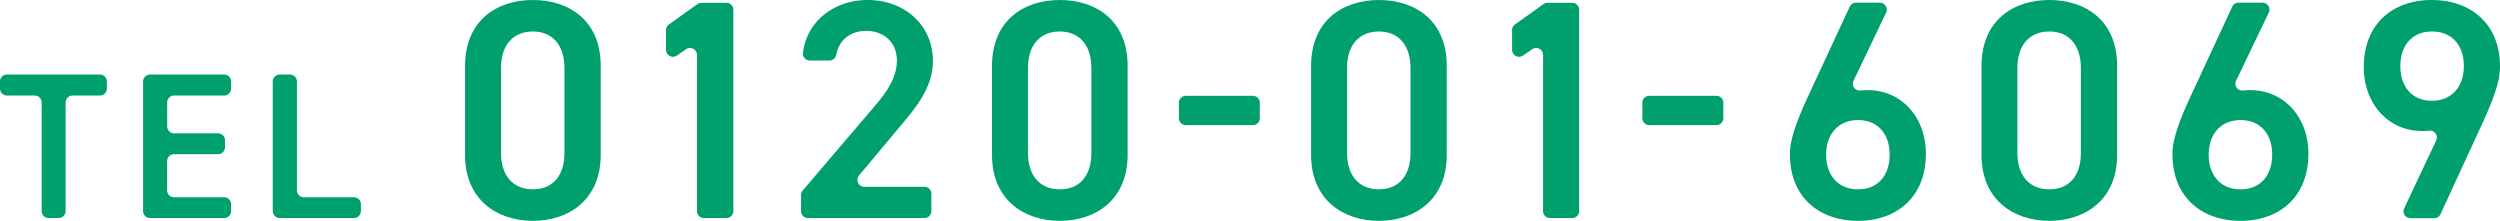 <svg xmlns="http://www.w3.org/2000/svg" viewBox="0 0 600 53"><defs><style>.cls-1{fill:#00a06e;}</style></defs><g id="レイヤー_2" data-name="レイヤー 2"><g id="グロナビ"><path class="cls-1" d="M25.65,19.55v1.72A1.66,1.66,0,0,1,24,22.93H17.42a1.67,1.67,0,0,0-1.67,1.67V50.66a1.67,1.67,0,0,1-1.67,1.67H11.62A1.67,1.67,0,0,1,10,50.66V24.6a1.67,1.67,0,0,0-1.67-1.67H1.67A1.66,1.66,0,0,1,0,21.27V19.55a1.67,1.67,0,0,1,1.67-1.66H24A1.66,1.66,0,0,1,25.65,19.55Z"/><path class="cls-1" d="M55.46,19.55v1.72a1.66,1.66,0,0,1-1.67,1.66h-12a1.66,1.66,0,0,0-1.66,1.67v5.75A1.66,1.66,0,0,0,41.77,32H52.29A1.67,1.67,0,0,1,54,33.68v1.66A1.66,1.66,0,0,1,52.29,37H41.77a1.66,1.66,0,0,0-1.66,1.67v7a1.66,1.66,0,0,0,1.66,1.67h12A1.66,1.66,0,0,1,55.46,49v1.66a1.67,1.67,0,0,1-1.67,1.67H36a1.66,1.66,0,0,1-1.66-1.67V19.55A1.66,1.66,0,0,1,36,17.89H53.79A1.67,1.67,0,0,1,55.46,19.55Z"/><path class="cls-1" d="M72.93,47.34h12A1.66,1.66,0,0,1,86.61,49v1.66a1.67,1.67,0,0,1-1.67,1.67H67.13a1.67,1.67,0,0,1-1.67-1.67V19.55a1.67,1.67,0,0,1,1.67-1.66h2.46a1.67,1.67,0,0,1,1.67,1.66V45.67A1.67,1.67,0,0,0,72.93,47.34Z"/><path class="cls-1" d="M127.89,53c-8.63,0-16.28-5.09-16.28-15.8V15.87c0-11,7.65-15.87,16.28-15.87s16.28,4.87,16.28,15.8V37.2C144.17,47.91,136.52,53,127.89,53Zm0-45.44c-4.72,0-7.65,3.22-7.65,8.76V36.68c0,5.54,2.93,8.76,7.65,8.76s7.58-3.22,7.58-8.76V16.32C135.47,10.78,132.54,7.56,127.89,7.56Z"/><path class="cls-1" d="M174.31,52.33h-5.37a1.67,1.67,0,0,1-1.67-1.67V13.19a1.66,1.66,0,0,0-2.61-1.37l-2.2,1.51A1.66,1.66,0,0,1,159.85,12V7.22a1.64,1.64,0,0,1,.69-1.35L167.36,1a1.61,1.61,0,0,1,1-.32h6A1.66,1.66,0,0,1,176,2.34V50.66A1.66,1.66,0,0,1,174.31,52.33Z"/><path class="cls-1" d="M221.86,52.33H193.92a1.67,1.67,0,0,1-1.67-1.67V46.8a1.66,1.66,0,0,1,.4-1.08L210,25.38c3.37-3.9,5.25-7.26,5.25-10.86,0-4.71-3.53-7.11-7.35-7.11-3.64,0-6.49,2-7.2,5.76a1.66,1.66,0,0,1-1.63,1.35h-4.7a1.67,1.67,0,0,1-1.66-1.87C193.66,5,200.3,0,208.23,0c8.85,0,15.67,6,15.67,14.67,0,6.52-4.5,11.61-7.8,15.57l-9.94,11.87a1.67,1.67,0,0,0,1.28,2.73h14.42a1.66,1.66,0,0,1,1.67,1.66v4.16A1.67,1.67,0,0,1,221.86,52.33Z"/><path class="cls-1" d="M254.36,53c-8.63,0-16.28-5.09-16.28-15.8V15.87c0-11,7.65-15.87,16.28-15.87s16.27,4.87,16.27,15.8V37.2C270.63,47.91,263,53,254.36,53Zm0-45.44c-4.73,0-7.65,3.22-7.65,8.76V36.68c0,5.54,2.92,8.76,7.65,8.76s7.57-3.22,7.57-8.76V16.32C261.93,10.78,259,7.56,254.36,7.56Z"/><path class="cls-1" d="M284.6,23h16.1a1.66,1.66,0,0,1,1.66,1.66v3.71a1.66,1.66,0,0,1-1.66,1.66H284.6a1.66,1.66,0,0,1-1.66-1.66V24.68A1.66,1.66,0,0,1,284.6,23Z"/><path class="cls-1" d="M330.94,53c-8.62,0-16.28-5.09-16.28-15.8V15.87c0-11,7.66-15.87,16.28-15.87s16.28,4.87,16.28,15.8V37.2C347.22,47.91,339.57,53,330.94,53Zm0-45.44c-4.72,0-7.65,3.22-7.65,8.76V36.68c0,5.54,2.93,8.76,7.65,8.76s7.58-3.22,7.58-8.76V16.32C338.52,10.78,335.59,7.56,330.94,7.56Z"/><path class="cls-1" d="M377.36,52.33H372a1.67,1.67,0,0,1-1.67-1.67V13.19a1.66,1.66,0,0,0-2.61-1.37l-2.2,1.51A1.66,1.66,0,0,1,362.9,12V7.22a1.66,1.66,0,0,1,.69-1.35L370.41,1a1.61,1.61,0,0,1,1-.32h6A1.66,1.66,0,0,1,379,2.34V50.66A1.66,1.66,0,0,1,377.36,52.33Z"/><path class="cls-1" d="M395.84,23h16.1a1.66,1.66,0,0,1,1.66,1.66v3.71a1.66,1.66,0,0,1-1.66,1.66h-16.1a1.66,1.66,0,0,1-1.67-1.66V24.68A1.66,1.66,0,0,1,395.84,23Z"/><path class="cls-1" d="M444.85,19.38a1.65,1.65,0,0,0,1.72,2.34,16.23,16.23,0,0,1,1.69-.09c8.1,0,13.95,6.52,13.95,15.28,0,10.4-7,16.09-16.28,16.09s-16.35-5.61-16.35-16c0-3.81,1.87-8.45,4.2-13.54L443.91,1.64a1.66,1.66,0,0,1,1.51-1h5.74a1.67,1.67,0,0,1,1.51,2.38Zm1.08,26.06c4.73,0,7.58-3.3,7.58-8.31s-2.85-8.31-7.58-8.31-7.65,3.37-7.65,8.31S441.13,45.44,445.93,45.44Z"/><path class="cls-1" d="M491.84,53c-8.63,0-16.28-5.09-16.28-15.8V15.87c0-11,7.65-15.87,16.28-15.87s16.27,4.87,16.27,15.8V37.2C508.11,47.91,500.46,53,491.84,53Zm0-45.44c-4.73,0-7.66,3.22-7.66,8.76V36.68c0,5.54,2.93,8.76,7.66,8.76s7.57-3.22,7.57-8.76V16.32C499.41,10.78,496.49,7.56,491.84,7.56Z"/><path class="cls-1" d="M536.66,19.38a1.65,1.65,0,0,0,1.72,2.34,16.23,16.23,0,0,1,1.69-.09c8.1,0,13.95,6.52,13.95,15.28C554,47.31,547,53,537.74,53s-16.35-5.61-16.35-16c0-3.81,1.87-8.45,4.2-13.54L535.72,1.64a1.66,1.66,0,0,1,1.51-1H543a1.67,1.67,0,0,1,1.51,2.38Zm1.08,26.06c4.73,0,7.58-3.3,7.58-8.31s-2.85-8.31-7.58-8.31-7.65,3.37-7.65,8.31S532.94,45.44,537.74,45.44Z"/><path class="cls-1" d="M584.67,33.76A1.68,1.68,0,0,0,583,31.35a13.88,13.88,0,0,1-1.69.09c-8.1,0-14-6.51-14-15.35,0-10.4,7-16.09,16.28-16.09S600,5.61,600,16c0,3.81-1.88,8.45-4.2,13.54L585.74,51.36a1.66,1.66,0,0,1-1.51,1h-5.75A1.66,1.66,0,0,1,577,50Zm-1-26.2c-4.73,0-7.58,3.3-7.58,8.31s2.85,8.31,7.58,8.31,7.65-3.37,7.65-8.31S588.52,7.56,583.65,7.56Z"/></g></g></svg>